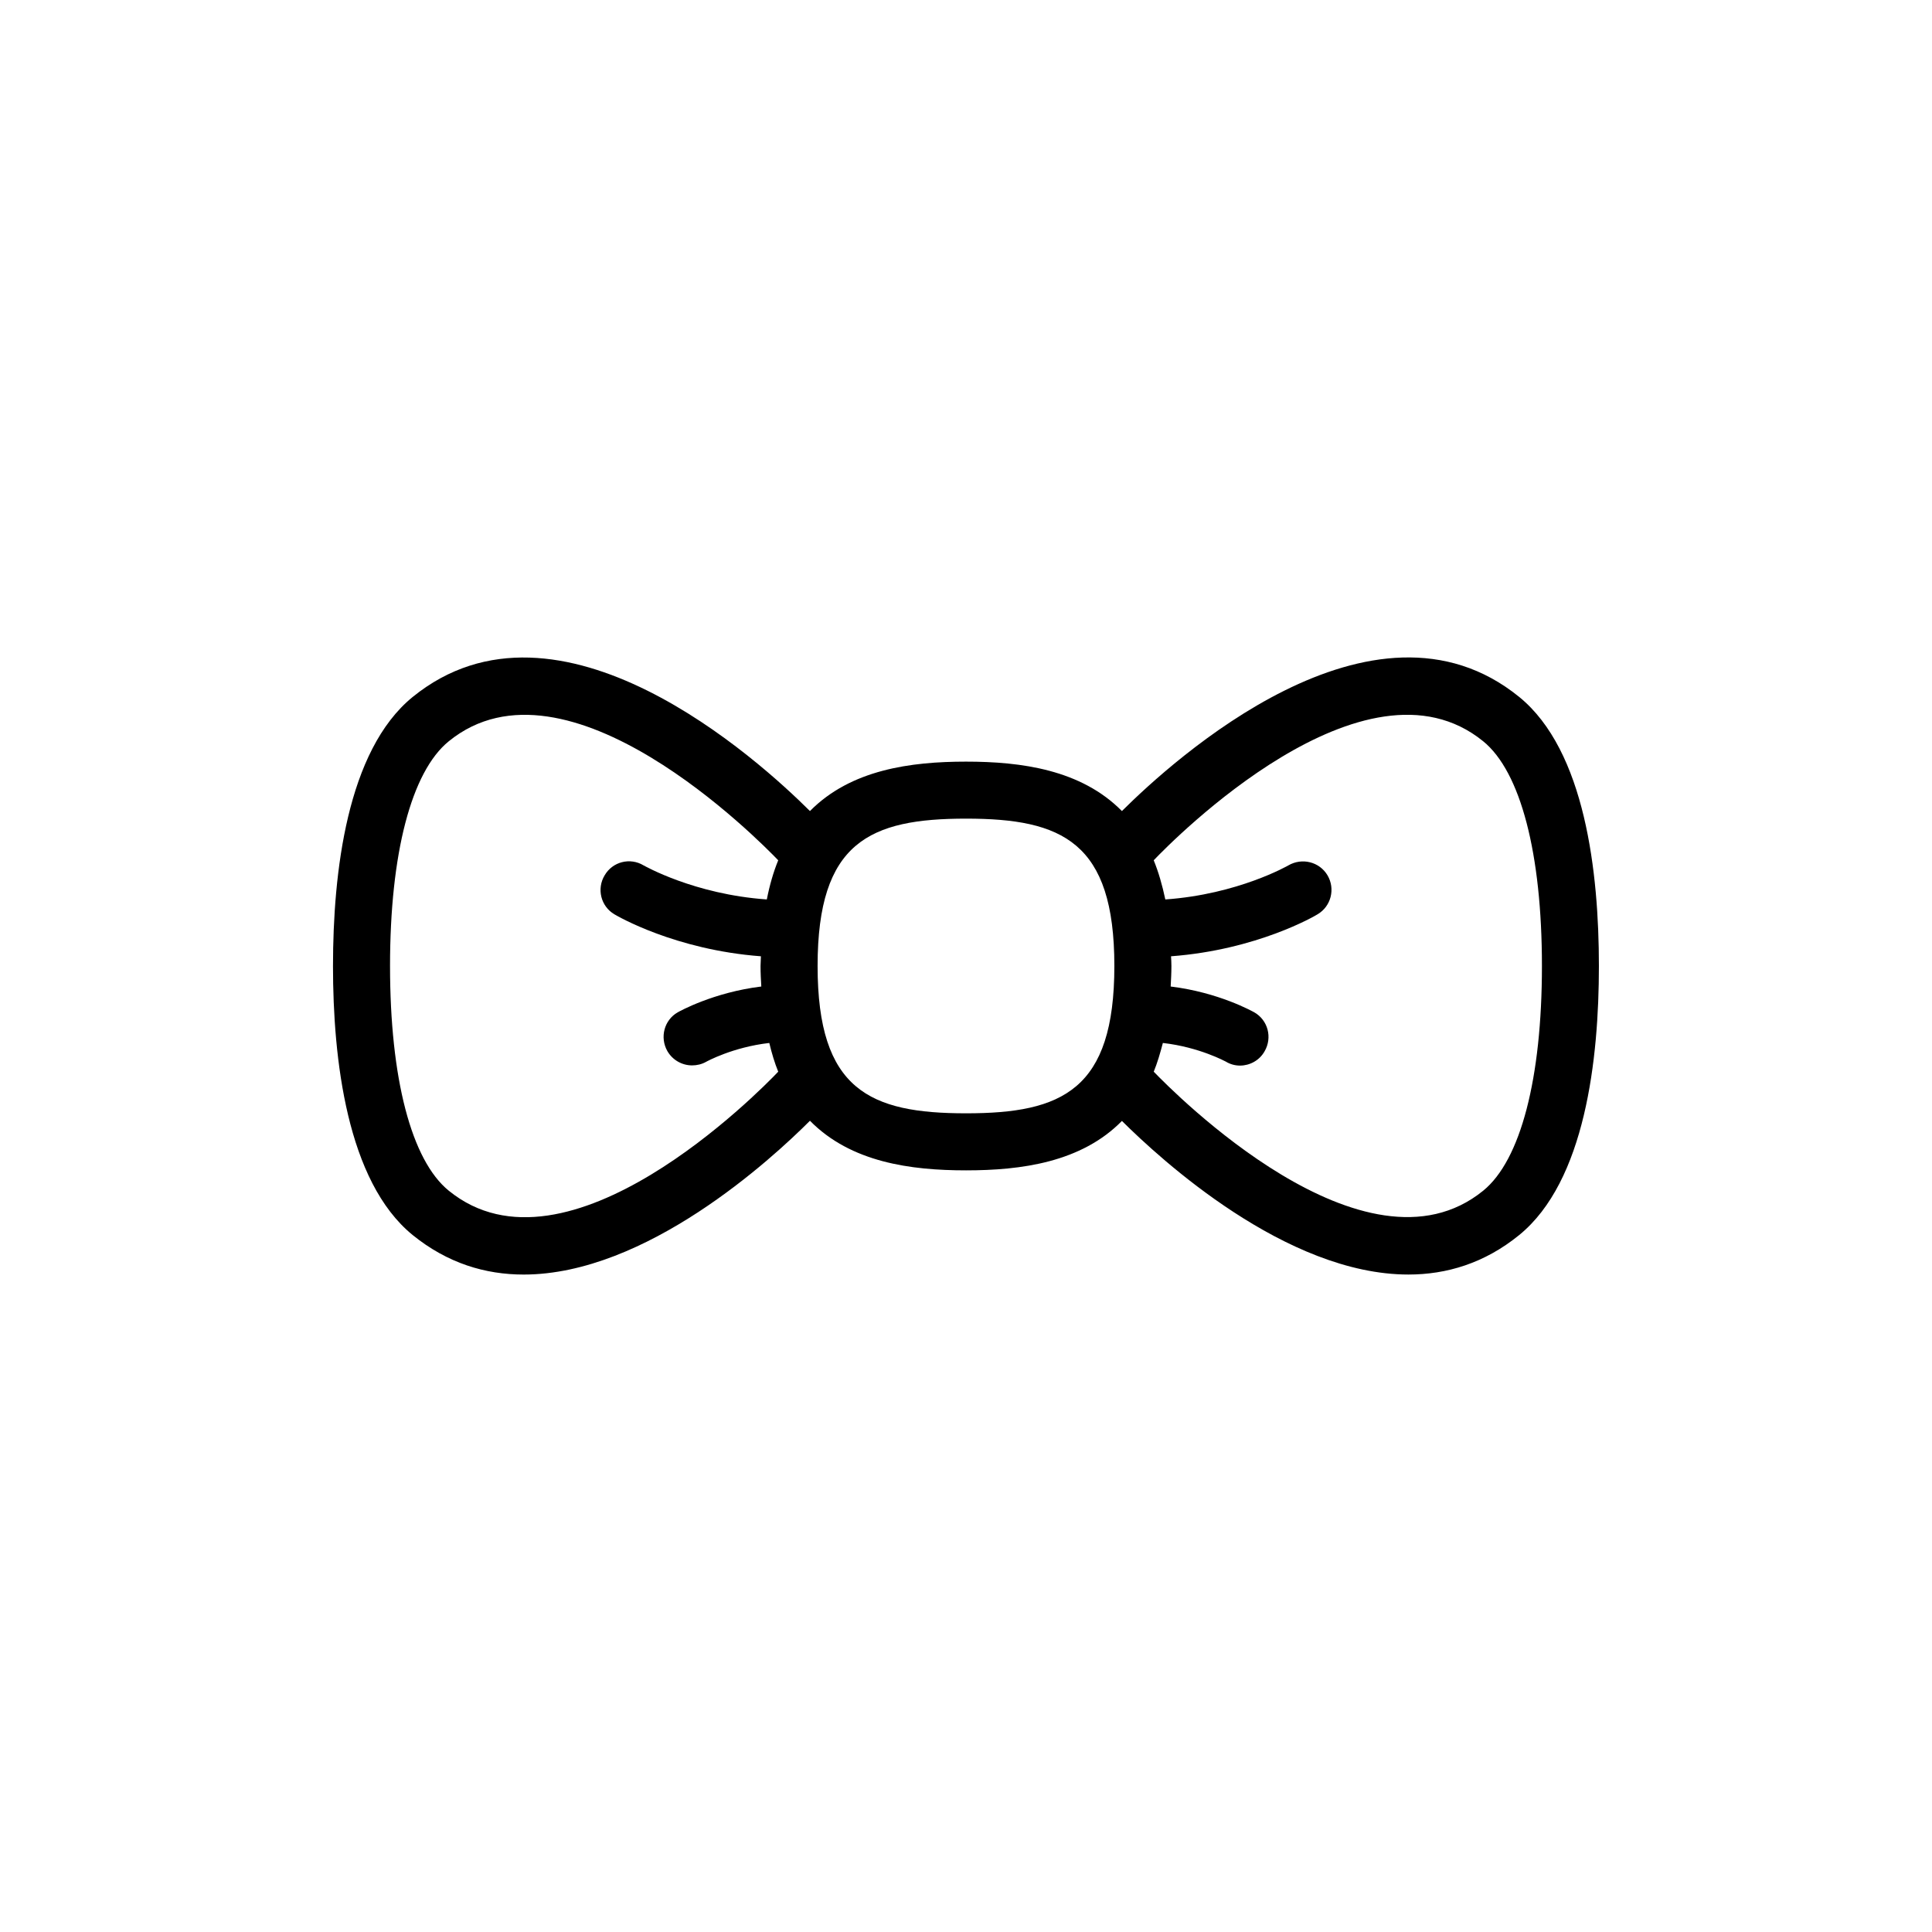 <?xml version="1.0" encoding="UTF-8"?>
<!-- Uploaded to: SVG Repo, www.svgrepo.com, Generator: SVG Repo Mixer Tools -->
<svg fill="#000000" width="800px" height="800px" version="1.1" viewBox="144 144 512 512" xmlns="http://www.w3.org/2000/svg">
 <path d="m400.02 439.04c25.496 0 39.297-6.195 39.297-39.047 0-32.848-13.801-39.047-39.297-39.047-25.539 0-39.348 6.195-39.348 39.047 0 32.852 13.809 39.047 39.348 39.047zm49.727-67.055c1.258 3.074 2.266 6.551 3.074 10.379 19.297-1.359 32.496-8.969 32.598-9.02 3.629-2.117 8.262-0.957 10.383 2.621 2.117 3.578 0.953 8.211-2.625 10.328-0.707 0.453-16.02 9.422-38.844 11.133 0.051 0.855 0.102 1.664 0.102 2.57 0 1.914-0.102 3.68-0.195 5.441 12.793 1.566 21.715 6.606 22.164 6.848 3.629 2.066 4.836 6.699 2.719 10.332-1.359 2.418-3.93 3.777-6.5 3.777-1.309 0-2.621-0.352-3.777-1.062-0.051 0-6.953-3.828-16.676-4.934-0.711 2.719-1.461 5.289-2.418 7.613 5.039 5.234 56.023 56.98 87.309 31.539 9.926-8.062 15.566-29.773 15.566-59.551 0-29.773-5.644-51.488-15.566-59.551-31.34-25.496-82.324 26.293-87.312 31.535zm-217.5 28.012c0-24.688 3.68-57.082 21.109-71.289 38.789-31.488 91.891 16.879 105.29 30.23 10.832-10.984 26.703-13.098 41.363-13.098 14.609 0 30.48 2.117 41.312 13.098 13.402-13.352 66.504-61.766 105.3-30.23 17.48 14.258 21.105 46.602 21.105 71.289s-3.629 57.031-21.105 71.289c-9.219 7.508-19.297 10.48-29.371 10.48-32.496 0-65.746-30.582-75.926-40.707-10.781 10.984-26.703 13.098-41.312 13.098-14.66 0-30.531-2.117-41.363-13.145-10.176 10.176-43.43 40.758-75.875 40.758-10.125 0-20.152-2.973-29.422-10.48-17.422-14.211-21.105-46.609-21.105-71.293zm15.117 0c0 29.773 5.644 51.496 15.566 59.551 31.387 25.543 82.379-26.348 87.309-31.539-0.953-2.324-1.715-4.891-2.367-7.613-9.723 1.109-16.625 4.934-16.727 4.988-1.152 0.656-2.469 0.957-3.727 0.957-2.621 0-5.141-1.367-6.551-3.777-2.066-3.633-0.855-8.219 2.719-10.281 0.453-0.246 9.422-5.285 22.168-6.848-0.105-1.762-0.203-3.527-0.203-5.441 0-0.906 0.102-1.715 0.102-2.57-22.773-1.715-38.09-10.68-38.844-11.133-3.578-2.117-4.731-6.75-2.57-10.328 2.117-3.629 6.75-4.785 10.328-2.621 0.152 0.051 13.305 7.656 32.648 9.02 0.75-3.828 1.762-7.305 3.023-10.379-4.988-5.188-55.969-57.031-87.309-31.539-9.926 8.062-15.566 29.777-15.566 59.555z"/>
</svg>